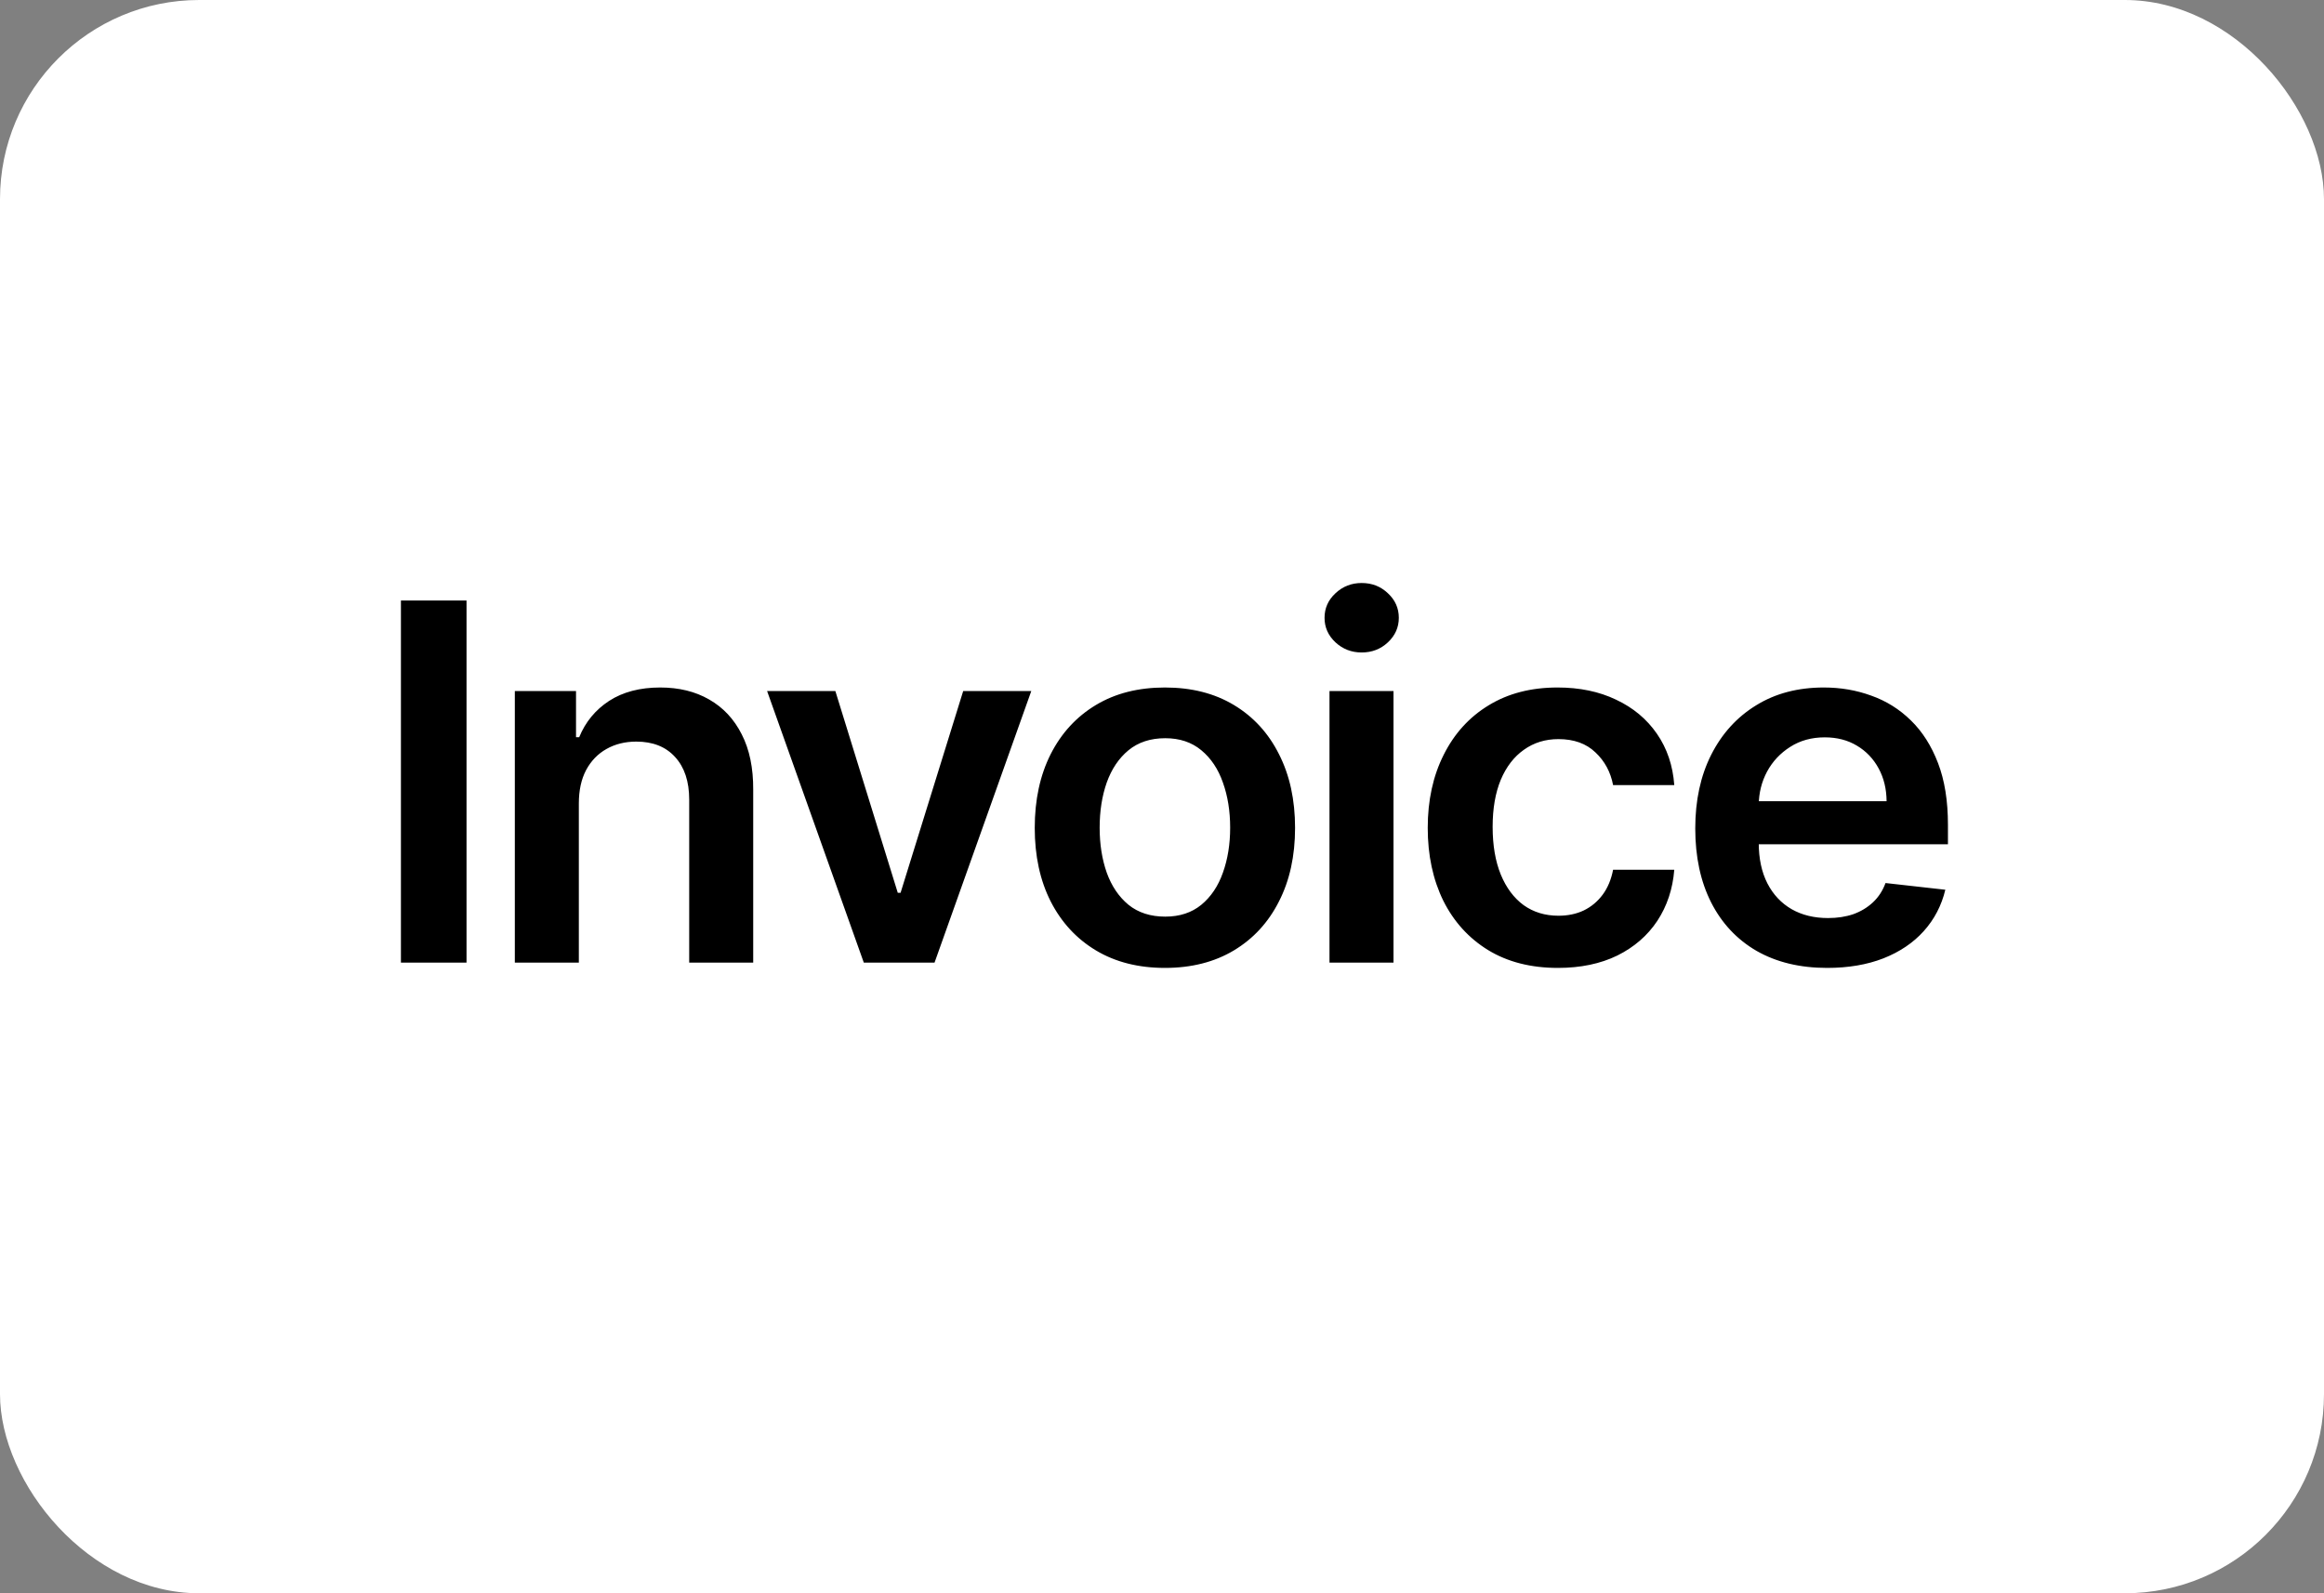 <svg width="70" height="48" viewBox="0 0 70 48" fill="none" xmlns="http://www.w3.org/2000/svg">
<rect x="0" y="0" width="70" height="48" fill="#808080" stroke="none"/>
<rect width="70" height="48" rx="6" fill="white"/>
<path d="M14.052 18.091V29H12.076V18.091H14.052ZM17.435 24.206V29H15.507V20.818H17.35V22.209H17.446C17.634 21.75 17.934 21.386 18.346 21.116C18.762 20.847 19.275 20.712 19.886 20.712C20.45 20.712 20.942 20.832 21.361 21.074C21.784 21.315 22.11 21.665 22.341 22.123C22.576 22.581 22.691 23.137 22.687 23.791V29H20.759V24.089C20.759 23.542 20.617 23.114 20.333 22.805C20.052 22.496 19.664 22.342 19.166 22.342C18.829 22.342 18.529 22.416 18.266 22.565C18.007 22.711 17.803 22.922 17.654 23.199C17.508 23.476 17.435 23.812 17.435 24.206ZM31.063 20.818L28.149 29H26.018L23.105 20.818H25.161L27.041 26.896H27.126L29.012 20.818H31.063ZM35.088 29.16C34.289 29.16 33.596 28.984 33.01 28.633C32.424 28.281 31.97 27.789 31.647 27.157C31.327 26.525 31.167 25.786 31.167 24.941C31.167 24.096 31.327 23.355 31.647 22.72C31.97 22.084 32.424 21.591 33.01 21.239C33.596 20.887 34.289 20.712 35.088 20.712C35.887 20.712 36.579 20.887 37.165 21.239C37.751 21.591 38.204 22.084 38.523 22.72C38.847 23.355 39.008 24.096 39.008 24.941C39.008 25.786 38.847 26.525 38.523 27.157C38.204 27.789 37.751 28.281 37.165 28.633C36.579 28.984 35.887 29.16 35.088 29.16ZM35.098 27.615C35.532 27.615 35.894 27.496 36.185 27.258C36.476 27.017 36.693 26.694 36.835 26.289C36.98 25.884 37.053 25.433 37.053 24.936C37.053 24.435 36.98 23.982 36.835 23.577C36.693 23.169 36.476 22.844 36.185 22.603C35.894 22.361 35.532 22.24 35.098 22.24C34.654 22.24 34.285 22.361 33.99 22.603C33.699 22.844 33.481 23.169 33.335 23.577C33.193 23.982 33.122 24.435 33.122 24.936C33.122 25.433 33.193 25.884 33.335 26.289C33.481 26.694 33.699 27.017 33.99 27.258C34.285 27.496 34.654 27.615 35.098 27.615ZM40.045 29V20.818H41.973V29H40.045ZM41.014 19.657C40.709 19.657 40.446 19.556 40.226 19.353C40.006 19.147 39.896 18.901 39.896 18.613C39.896 18.322 40.006 18.075 40.226 17.872C40.446 17.666 40.709 17.564 41.014 17.564C41.323 17.564 41.586 17.666 41.803 17.872C42.023 18.075 42.133 18.322 42.133 18.613C42.133 18.901 42.023 19.147 41.803 19.353C41.586 19.556 41.323 19.657 41.014 19.657ZM46.925 29.16C46.108 29.16 45.407 28.98 44.821 28.622C44.239 28.263 43.789 27.768 43.473 27.136C43.161 26.5 43.004 25.768 43.004 24.941C43.004 24.11 43.164 23.377 43.484 22.741C43.803 22.102 44.254 21.605 44.837 21.25C45.423 20.891 46.115 20.712 46.914 20.712C47.578 20.712 48.166 20.834 48.677 21.079C49.192 21.321 49.602 21.663 49.908 22.107C50.213 22.548 50.387 23.062 50.43 23.652H48.587C48.512 23.258 48.335 22.929 48.054 22.666C47.777 22.4 47.406 22.267 46.941 22.267C46.547 22.267 46.2 22.374 45.902 22.587C45.604 22.796 45.371 23.098 45.204 23.492C45.041 23.886 44.959 24.359 44.959 24.909C44.959 25.467 45.041 25.946 45.204 26.347C45.368 26.745 45.597 27.052 45.892 27.269C46.19 27.482 46.54 27.588 46.941 27.588C47.225 27.588 47.479 27.535 47.703 27.429C47.93 27.319 48.12 27.16 48.273 26.954C48.425 26.749 48.53 26.498 48.587 26.203H50.43C50.384 26.782 50.213 27.296 49.919 27.743C49.624 28.187 49.222 28.535 48.715 28.787C48.207 29.035 47.61 29.16 46.925 29.16ZM55.035 29.16C54.215 29.16 53.507 28.989 52.91 28.648C52.317 28.304 51.861 27.817 51.541 27.189C51.221 26.557 51.062 25.813 51.062 24.957C51.062 24.115 51.221 23.377 51.541 22.741C51.864 22.102 52.315 21.605 52.894 21.25C53.473 20.891 54.153 20.712 54.934 20.712C55.438 20.712 55.914 20.793 56.362 20.957C56.813 21.116 57.211 21.365 57.555 21.702C57.903 22.04 58.176 22.47 58.375 22.991C58.574 23.51 58.673 24.128 58.673 24.845V25.436H51.967V24.137H56.825C56.822 23.767 56.742 23.439 56.586 23.151C56.429 22.86 56.211 22.631 55.93 22.464C55.653 22.297 55.33 22.214 54.961 22.214C54.567 22.214 54.22 22.31 53.922 22.501C53.624 22.69 53.391 22.938 53.224 23.247C53.061 23.553 52.977 23.888 52.974 24.254V25.389C52.974 25.864 53.061 26.273 53.235 26.614C53.409 26.951 53.652 27.21 53.965 27.391C54.277 27.569 54.643 27.658 55.062 27.658C55.343 27.658 55.596 27.619 55.824 27.541C56.051 27.459 56.248 27.34 56.415 27.184C56.582 27.027 56.708 26.834 56.793 26.603L58.594 26.805C58.48 27.281 58.263 27.697 57.944 28.052C57.628 28.403 57.223 28.677 56.729 28.872C56.236 29.064 55.671 29.16 55.035 29.16Z" fill="black"/>
</svg>
